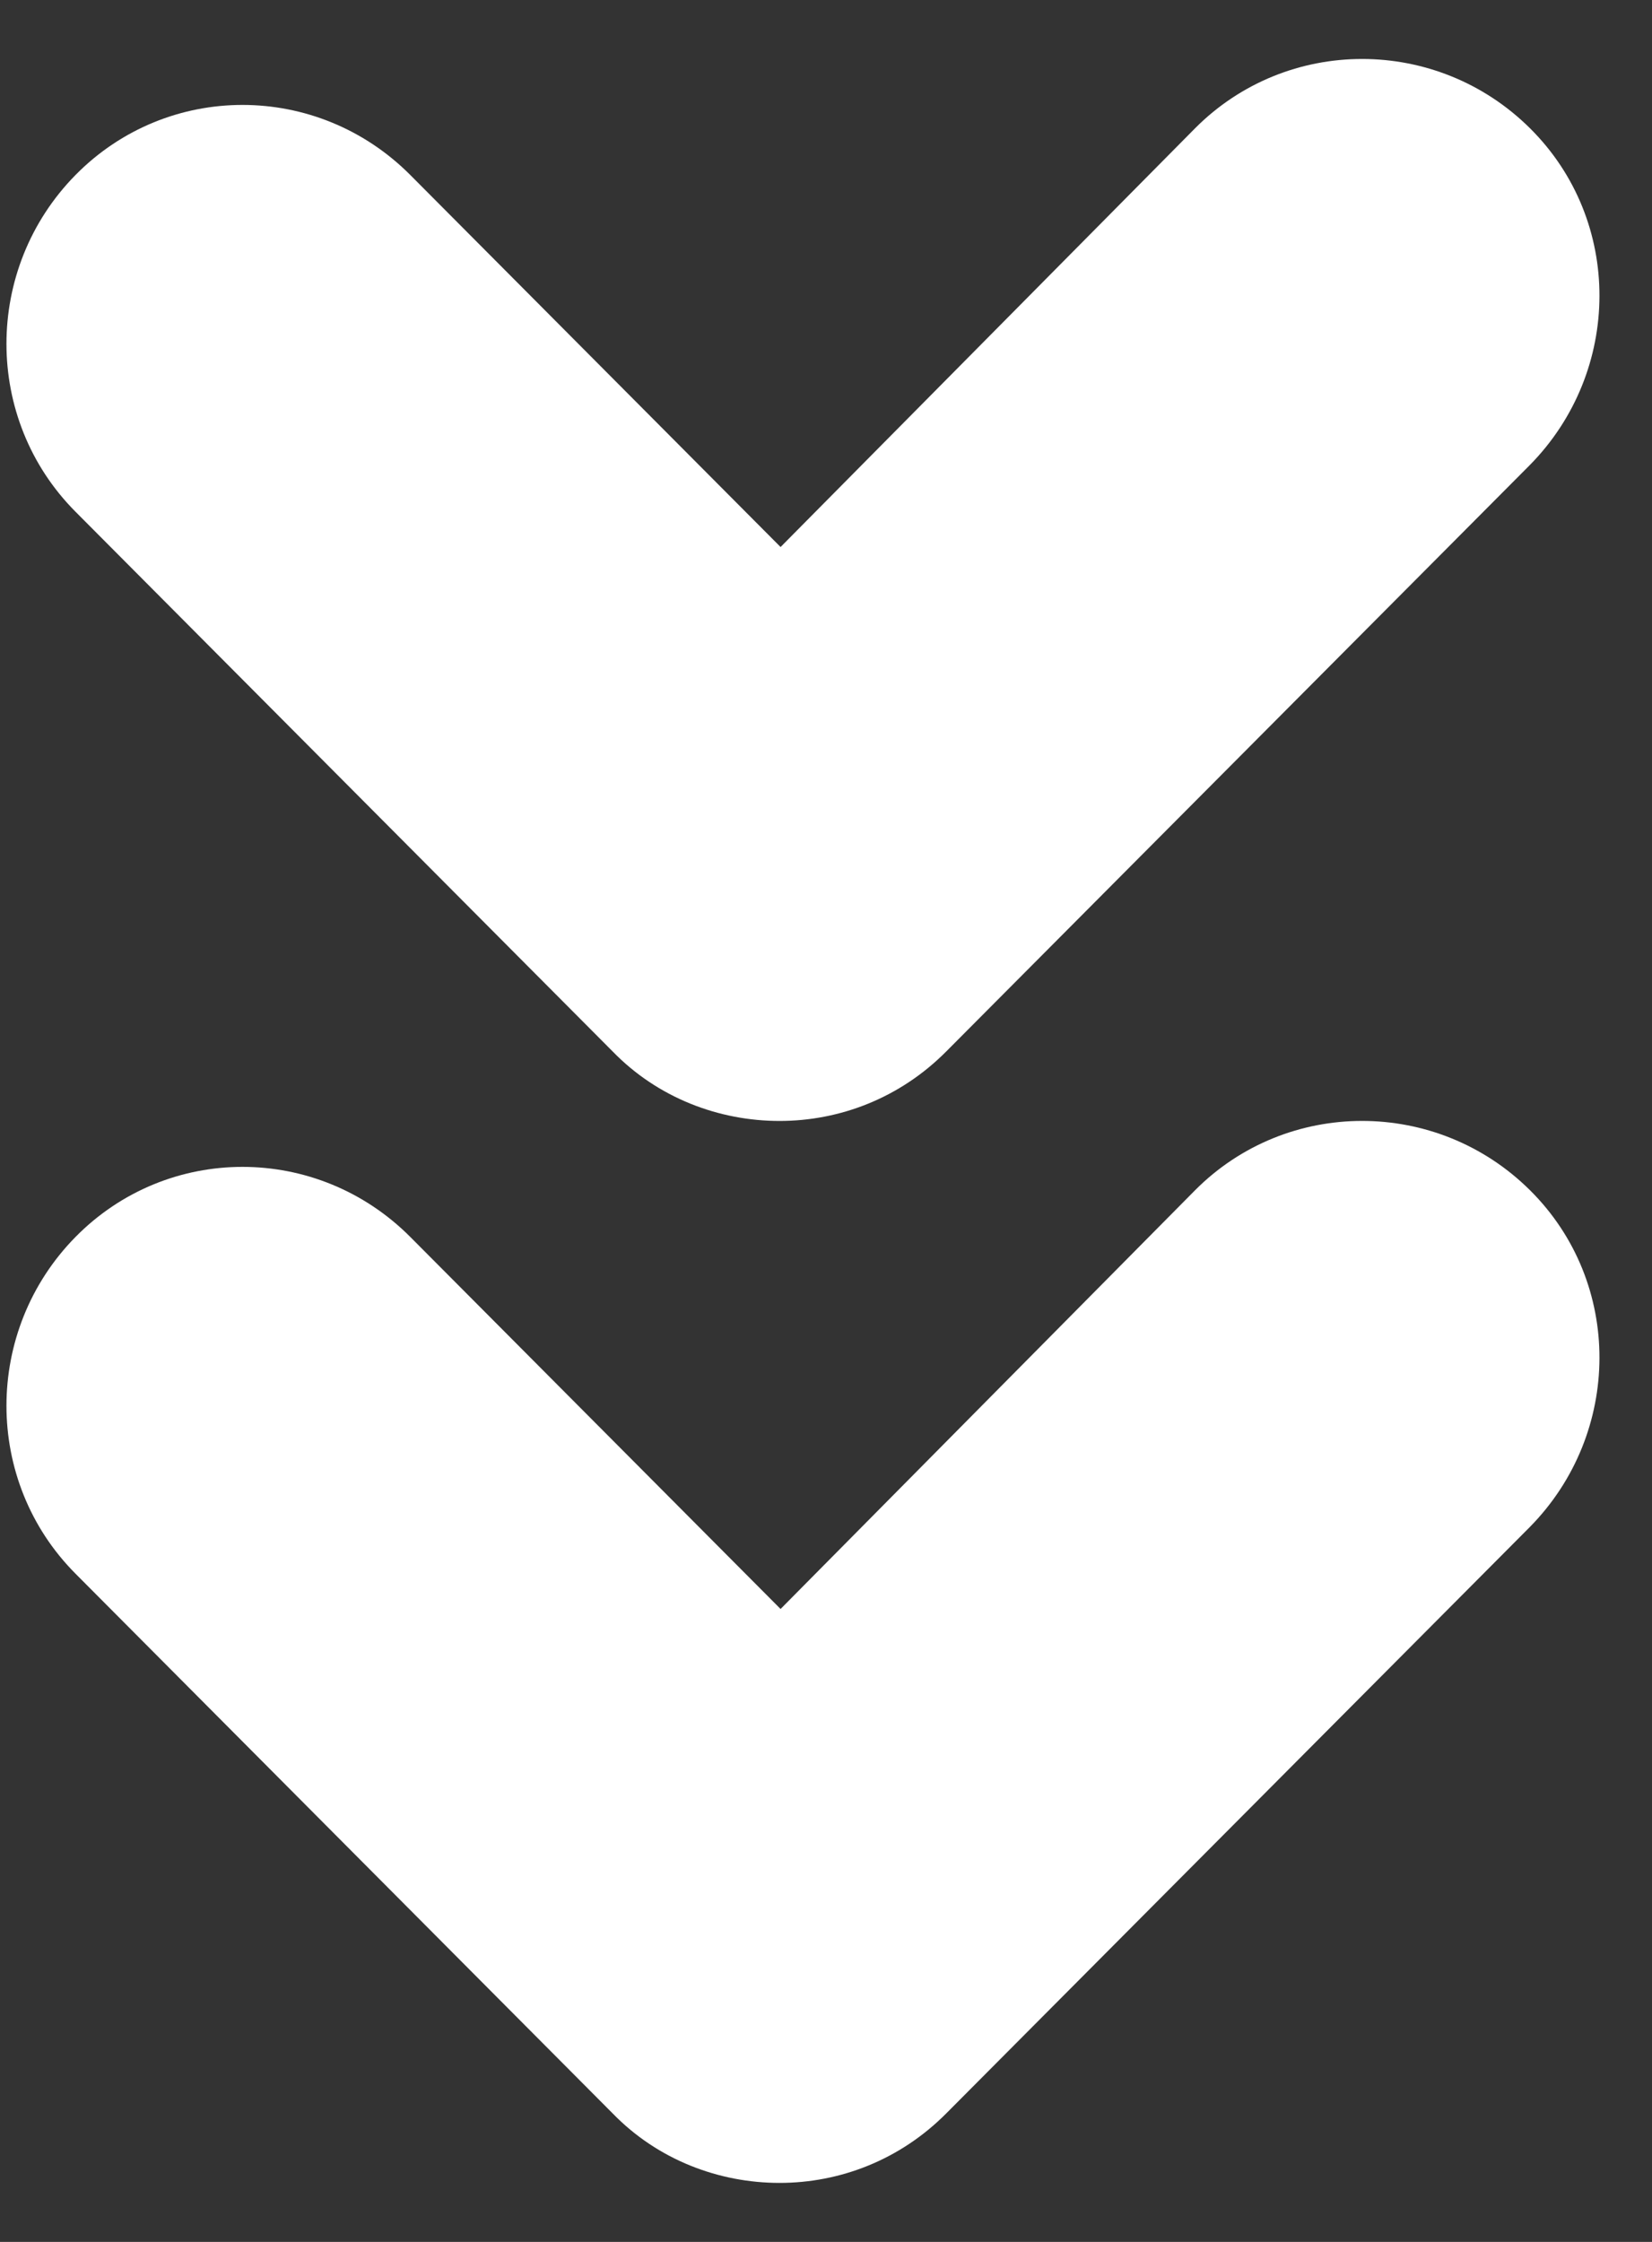 <?xml version="1.0" encoding="UTF-8"?>
<svg xmlns="http://www.w3.org/2000/svg" width="14" height="19" viewBox="0 0 14 19" fill="none">
  <rect x="0" y="0" width="14" height="19" fill="#333333" stroke="none"/>
  <path d="M6.606 9.5C6.096 9.5 5.576 9.307 5.191 8.91L0.639 4.336C-0.14 3.553 -0.14 2.277 0.639 1.484C1.419 0.691 2.689 0.691 3.478 1.484L6.615 4.636L10.128 1.087C10.907 0.304 12.177 0.304 12.966 1.087C13.756 1.871 13.746 3.147 12.966 3.94L8.02 8.91C7.626 9.307 7.116 9.5 6.606 9.5Z" fill="white"></path>
  <path d="M6.606 18.5C6.096 18.5 5.576 18.307 5.191 17.91L0.639 13.336C-0.14 12.553 -0.14 11.277 0.639 10.484C1.419 9.691 2.689 9.691 3.478 10.484L6.615 13.636L10.128 10.087C10.907 9.304 12.177 9.304 12.966 10.087C13.756 10.871 13.746 12.147 12.966 12.94L8.02 17.91C7.626 18.307 7.116 18.5 6.606 18.5Z" fill="white"></path>
</svg>
